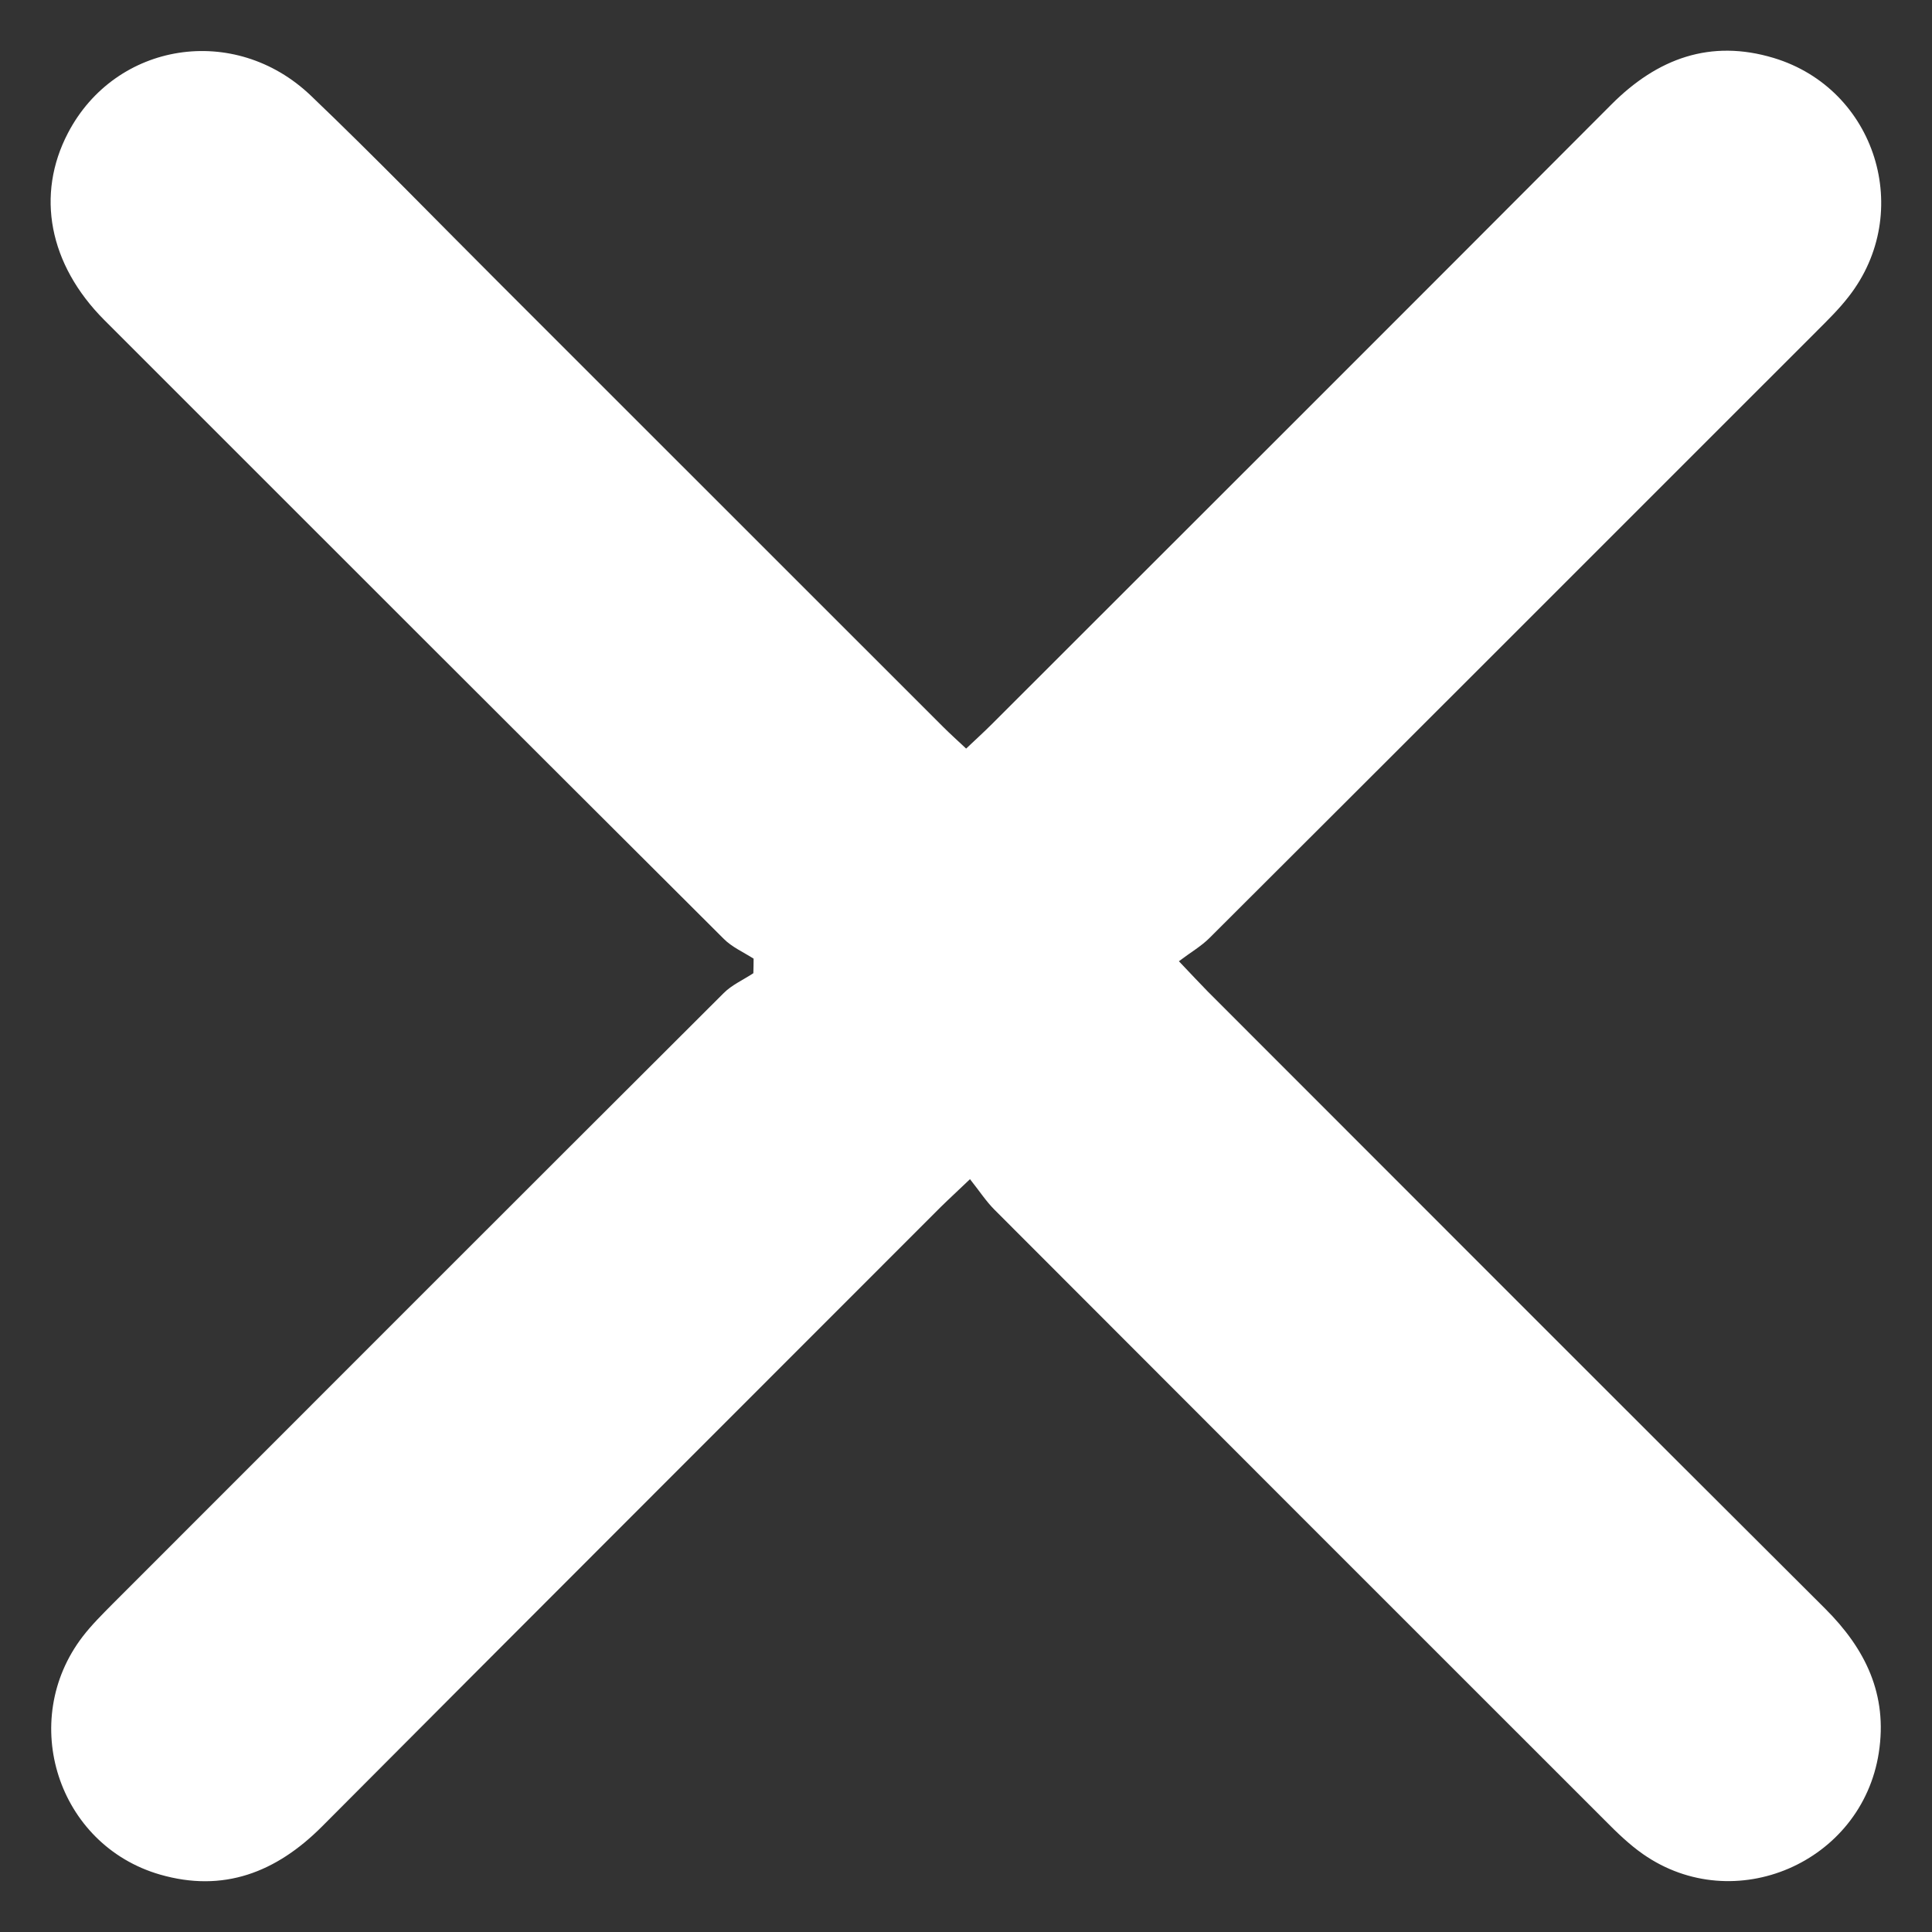 <?xml version="1.0" encoding="utf-8"?>
<!-- Generator: Adobe Illustrator 23.0.0, SVG Export Plug-In . SVG Version: 6.00 Build 0)  -->
<svg version="1.1" id="Layer_1" xmlns="http://www.w3.org/2000/svg" xmlns:xlink="http://www.w3.org/1999/xlink" x="0px" y="0px"
	 viewBox="0 0 150 150" style="enable-background:new 0 0 150 150;" xml:space="preserve">
<rect x="0" y="0" width="150" height="150" fill="#333333" stroke="none"/>
<style type="text/css">
	.st0{fill:#FFFFFF;}
</style>
<g>
	<path class="st0" d="M58.51,74.43c-0.78-0.5-1.67-0.89-2.31-1.53c-16.05-16-32.08-32.02-48.1-48.05
		c-4.31-4.32-5.33-9.73-2.82-14.53c3.69-7.06,12.93-8.55,18.85-2.9c5.01,4.79,9.84,9.78,14.75,14.68
		c11.45,11.44,22.89,22.89,34.34,34.33c0.54,0.54,1.1,1.04,1.79,1.69c0.73-0.69,1.39-1.29,2.03-1.93
		c16.03-16.02,32.07-32.03,48.07-48.08c3.57-3.58,7.69-5.09,12.6-3.61c7.94,2.4,10.93,11.99,5.82,18.53
		c-0.75,0.97-1.64,1.84-2.51,2.71c-15.7,15.7-31.39,31.4-47.11,47.08c-0.65,0.65-1.47,1.12-2.38,1.81c1.01,1.06,1.62,1.72,2.25,2.36
		c15.97,15.97,31.92,31.96,47.92,47.9c3.14,3.13,4.87,6.68,4.17,11.19c-1.32,8.54-11.23,12.82-18.31,7.87
		c-1.06-0.74-2.02-1.67-2.94-2.6c-15.81-15.8-31.62-31.61-47.41-47.43c-0.65-0.65-1.16-1.44-1.9-2.37
		c-0.97,0.93-1.63,1.53-2.27,2.16C57.03,109.74,40.99,125.75,25,141.81c-3.56,3.57-7.66,5.15-12.58,3.73
		c-7.94-2.3-11.03-11.92-6-18.48c0.7-0.91,1.53-1.73,2.34-2.55c15.8-15.81,31.6-31.62,47.43-47.41c0.64-0.64,1.53-1.03,2.3-1.54
		C58.5,75.17,58.51,74.8,58.51,74.43z"/>
</g>
</svg>
